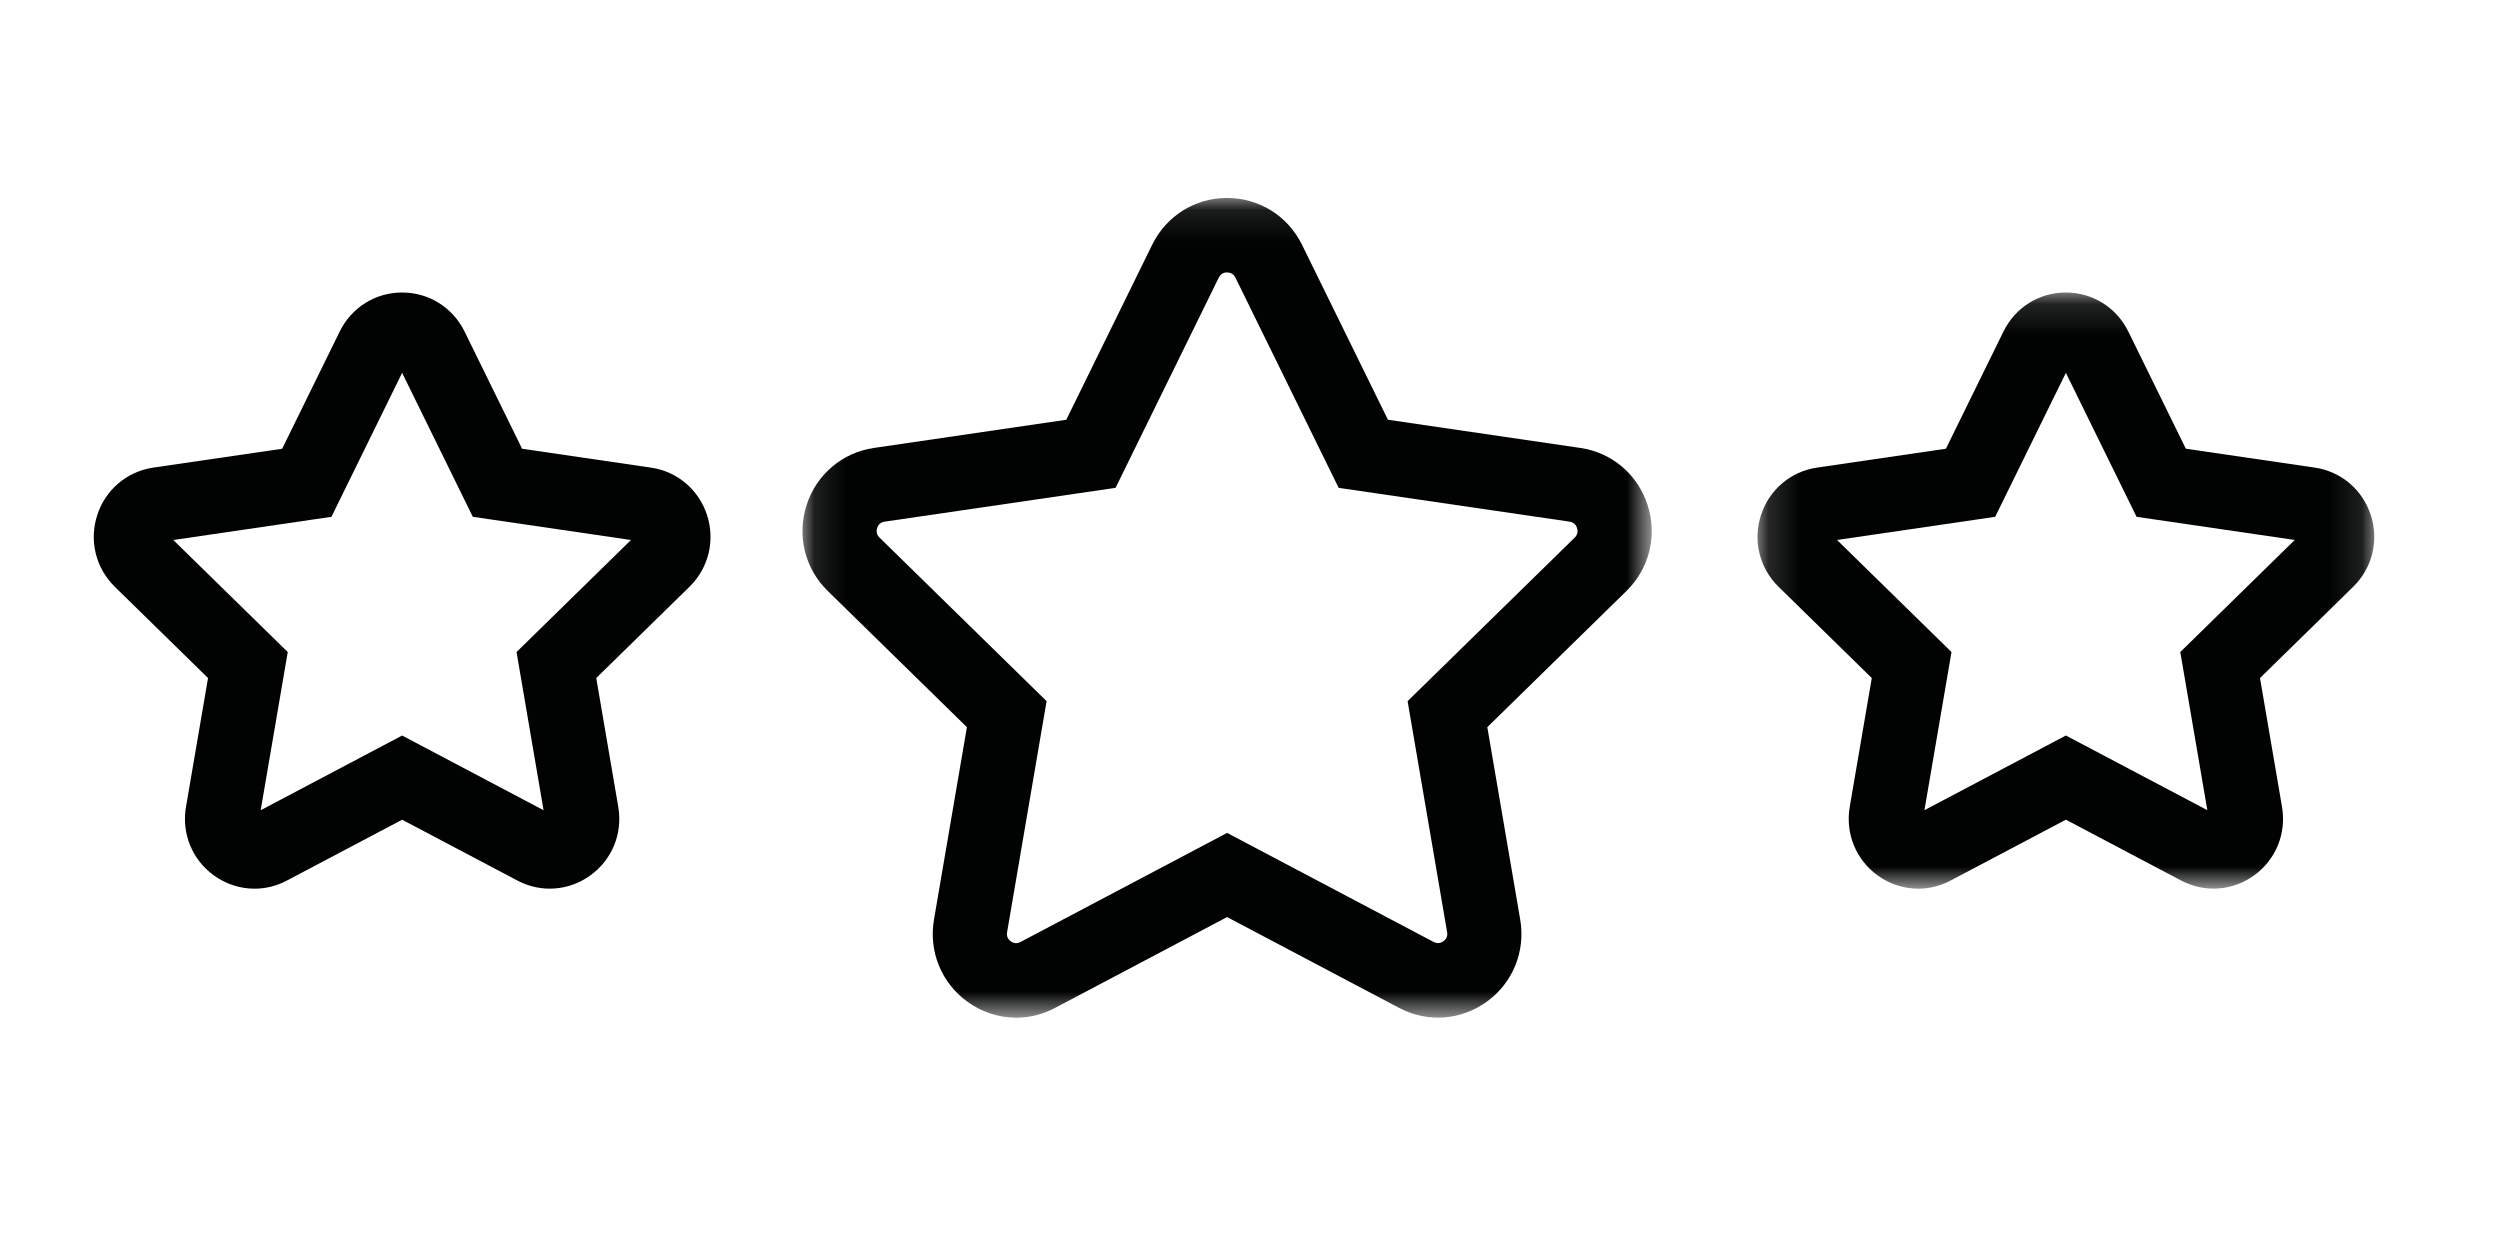 <?xml version="1.0" encoding="UTF-8"?>
<svg width="80px" height="40px" viewBox="0 0 80 40" version="1.1" xmlns="http://www.w3.org/2000/svg" xmlns:xlink="http://www.w3.org/1999/xlink">
    <!-- Generator: Sketch 53.2 (72643) - https://sketchapp.com -->
    <title>Artboard</title>
    <desc>Created with Sketch.</desc>
    <defs>
        <polygon id="path-1" points="0.115 0.101 27.292 0.101 27.292 26.333 0.115 26.333"></polygon>
        <polygon id="path-3" points="0.149 0.128 19.886 0.128 19.886 19.206 0.149 19.206"></polygon>
    </defs>
    <g id="Artboard" stroke="none" stroke-width="1" fill="none" fill-rule="evenodd">
        <g id="Group-9" transform="translate(3, 6)">
            <g id="Group-3" transform="translate(22.564, 0.233)">
                <mask id="mask-2" fill="white">
                    <use xlink:href="#path-1"></use>
                </mask>
                <g id="Clip-2"></g>
                <path d="M13.7,2.485 L13.7,2.485 C13.579,2.485 13.491,2.541 13.437,2.65 L10.134,9.378 L2.743,10.46 C2.593,10.482 2.531,10.583 2.505,10.663 C2.479,10.744 2.471,10.863 2.58,10.969 L7.927,16.204 L6.663,23.598 C6.642,23.718 6.682,23.816 6.78,23.888 C6.849,23.937 6.957,23.982 7.088,23.913 L13.703,20.42 L20.315,23.911 C20.455,23.985 20.571,23.926 20.628,23.885 C20.725,23.814 20.764,23.717 20.744,23.598 L19.479,16.204 L24.827,10.97 C24.936,10.863 24.927,10.744 24.901,10.663 C24.876,10.583 24.813,10.482 24.664,10.46 L17.273,9.378 L13.97,2.652 C13.902,2.514 13.786,2.485 13.7,2.485 M6.954,26.333 C6.405,26.333 5.857,26.16 5.389,25.819 C4.559,25.216 4.15,24.211 4.323,23.195 L5.377,17.036 L0.923,12.677 C0.19,11.96 -0.069,10.906 0.247,9.927 C0.564,8.948 1.39,8.248 2.402,8.101 L8.557,7.199 L11.308,1.595 C11.761,0.674 12.677,0.102 13.698,0.101 L13.7,0.101 C14.724,0.101 15.643,0.672 16.097,1.593 L16.098,1.595 L18.85,7.199 L25.006,8.101 C26.017,8.248 26.843,8.948 27.159,9.927 C27.476,10.906 27.217,11.96 26.483,12.678 L22.03,17.036 L23.083,23.195 C23.256,24.208 22.849,25.211 22.023,25.814 C21.192,26.42 20.115,26.499 19.21,26.021 L13.703,23.113 L8.196,26.021 C7.804,26.23 7.379,26.333 6.954,26.333" id="Fill-1" fill="#010202" mask="url(#mask-2)"></path>
            </g>
            <g id="Group-6" transform="translate(53.091, 3.232)">
                <mask id="mask-4" fill="white">
                    <use xlink:href="#path-3"></use>
                </mask>
                <g id="Clip-5"></g>
                <path d="M2.694,8.047 L6.357,11.633 L5.491,16.694 L10.017,14.304 L14.544,16.694 L13.678,11.633 L17.341,8.047 L12.279,7.306 L10.017,2.699 L7.755,7.306 L2.694,8.047 Z M5.293,19.206 C4.835,19.206 4.379,19.062 3.988,18.778 C3.297,18.275 2.957,17.437 3.1,16.591 L3.806,12.465 L0.823,9.545 C0.212,8.947 -0.004,8.069 0.26,7.253 C0.524,6.437 1.212,5.854 2.055,5.731 L6.178,5.127 L8.022,1.373 C8.399,0.605 9.162,0.128 10.013,0.128 L10.015,0.128 C10.869,0.128 11.634,0.604 12.012,1.371 L12.013,1.373 L13.856,5.127 L17.98,5.731 C18.823,5.854 19.511,6.437 19.775,7.253 C20.039,8.069 19.823,8.947 19.211,9.545 L16.229,12.465 L16.934,16.59 C17.078,17.435 16.739,18.271 16.05,18.774 C15.359,19.278 14.46,19.344 13.707,18.946 L10.017,16.998 L6.328,18.946 C6.002,19.12 5.647,19.206 5.293,19.206 L5.293,19.206 Z" id="Fill-4" fill="#010202" mask="url(#mask-4)"></path>
            </g>
            <path d="M2.545,11.28 L6.208,14.865 L5.342,19.927 L9.868,17.537 L14.394,19.927 L13.529,14.865 L17.191,11.28 L12.13,10.538 L9.868,5.931 L7.606,10.538 L2.545,11.28 Z M5.144,22.438 C4.686,22.438 4.23,22.294 3.839,22.01 C3.147,21.507 2.807,20.669 2.951,19.823 L3.657,15.697 L0.674,12.777 C0.063,12.179 -0.153,11.301 0.111,10.485 C0.374,9.669 1.063,9.086 1.906,8.963 L6.029,8.36 L7.873,4.605 C8.25,3.838 9.013,3.361 9.864,3.36 L9.866,3.36 C10.72,3.36 11.484,3.836 11.863,4.603 L11.864,4.605 L13.707,8.36 L17.831,8.964 C18.674,9.086 19.362,9.669 19.626,10.485 C19.89,11.301 19.674,12.179 19.062,12.778 L16.08,15.697 L16.785,19.822 C16.929,20.667 16.59,21.503 15.901,22.006 C15.21,22.511 14.311,22.577 13.558,22.178 L9.868,20.231 L6.179,22.178 C5.852,22.352 5.498,22.438 5.144,22.438 L5.144,22.438 Z" id="Fill-7" fill="#010202"></path>
        </g>
    </g>
</svg>